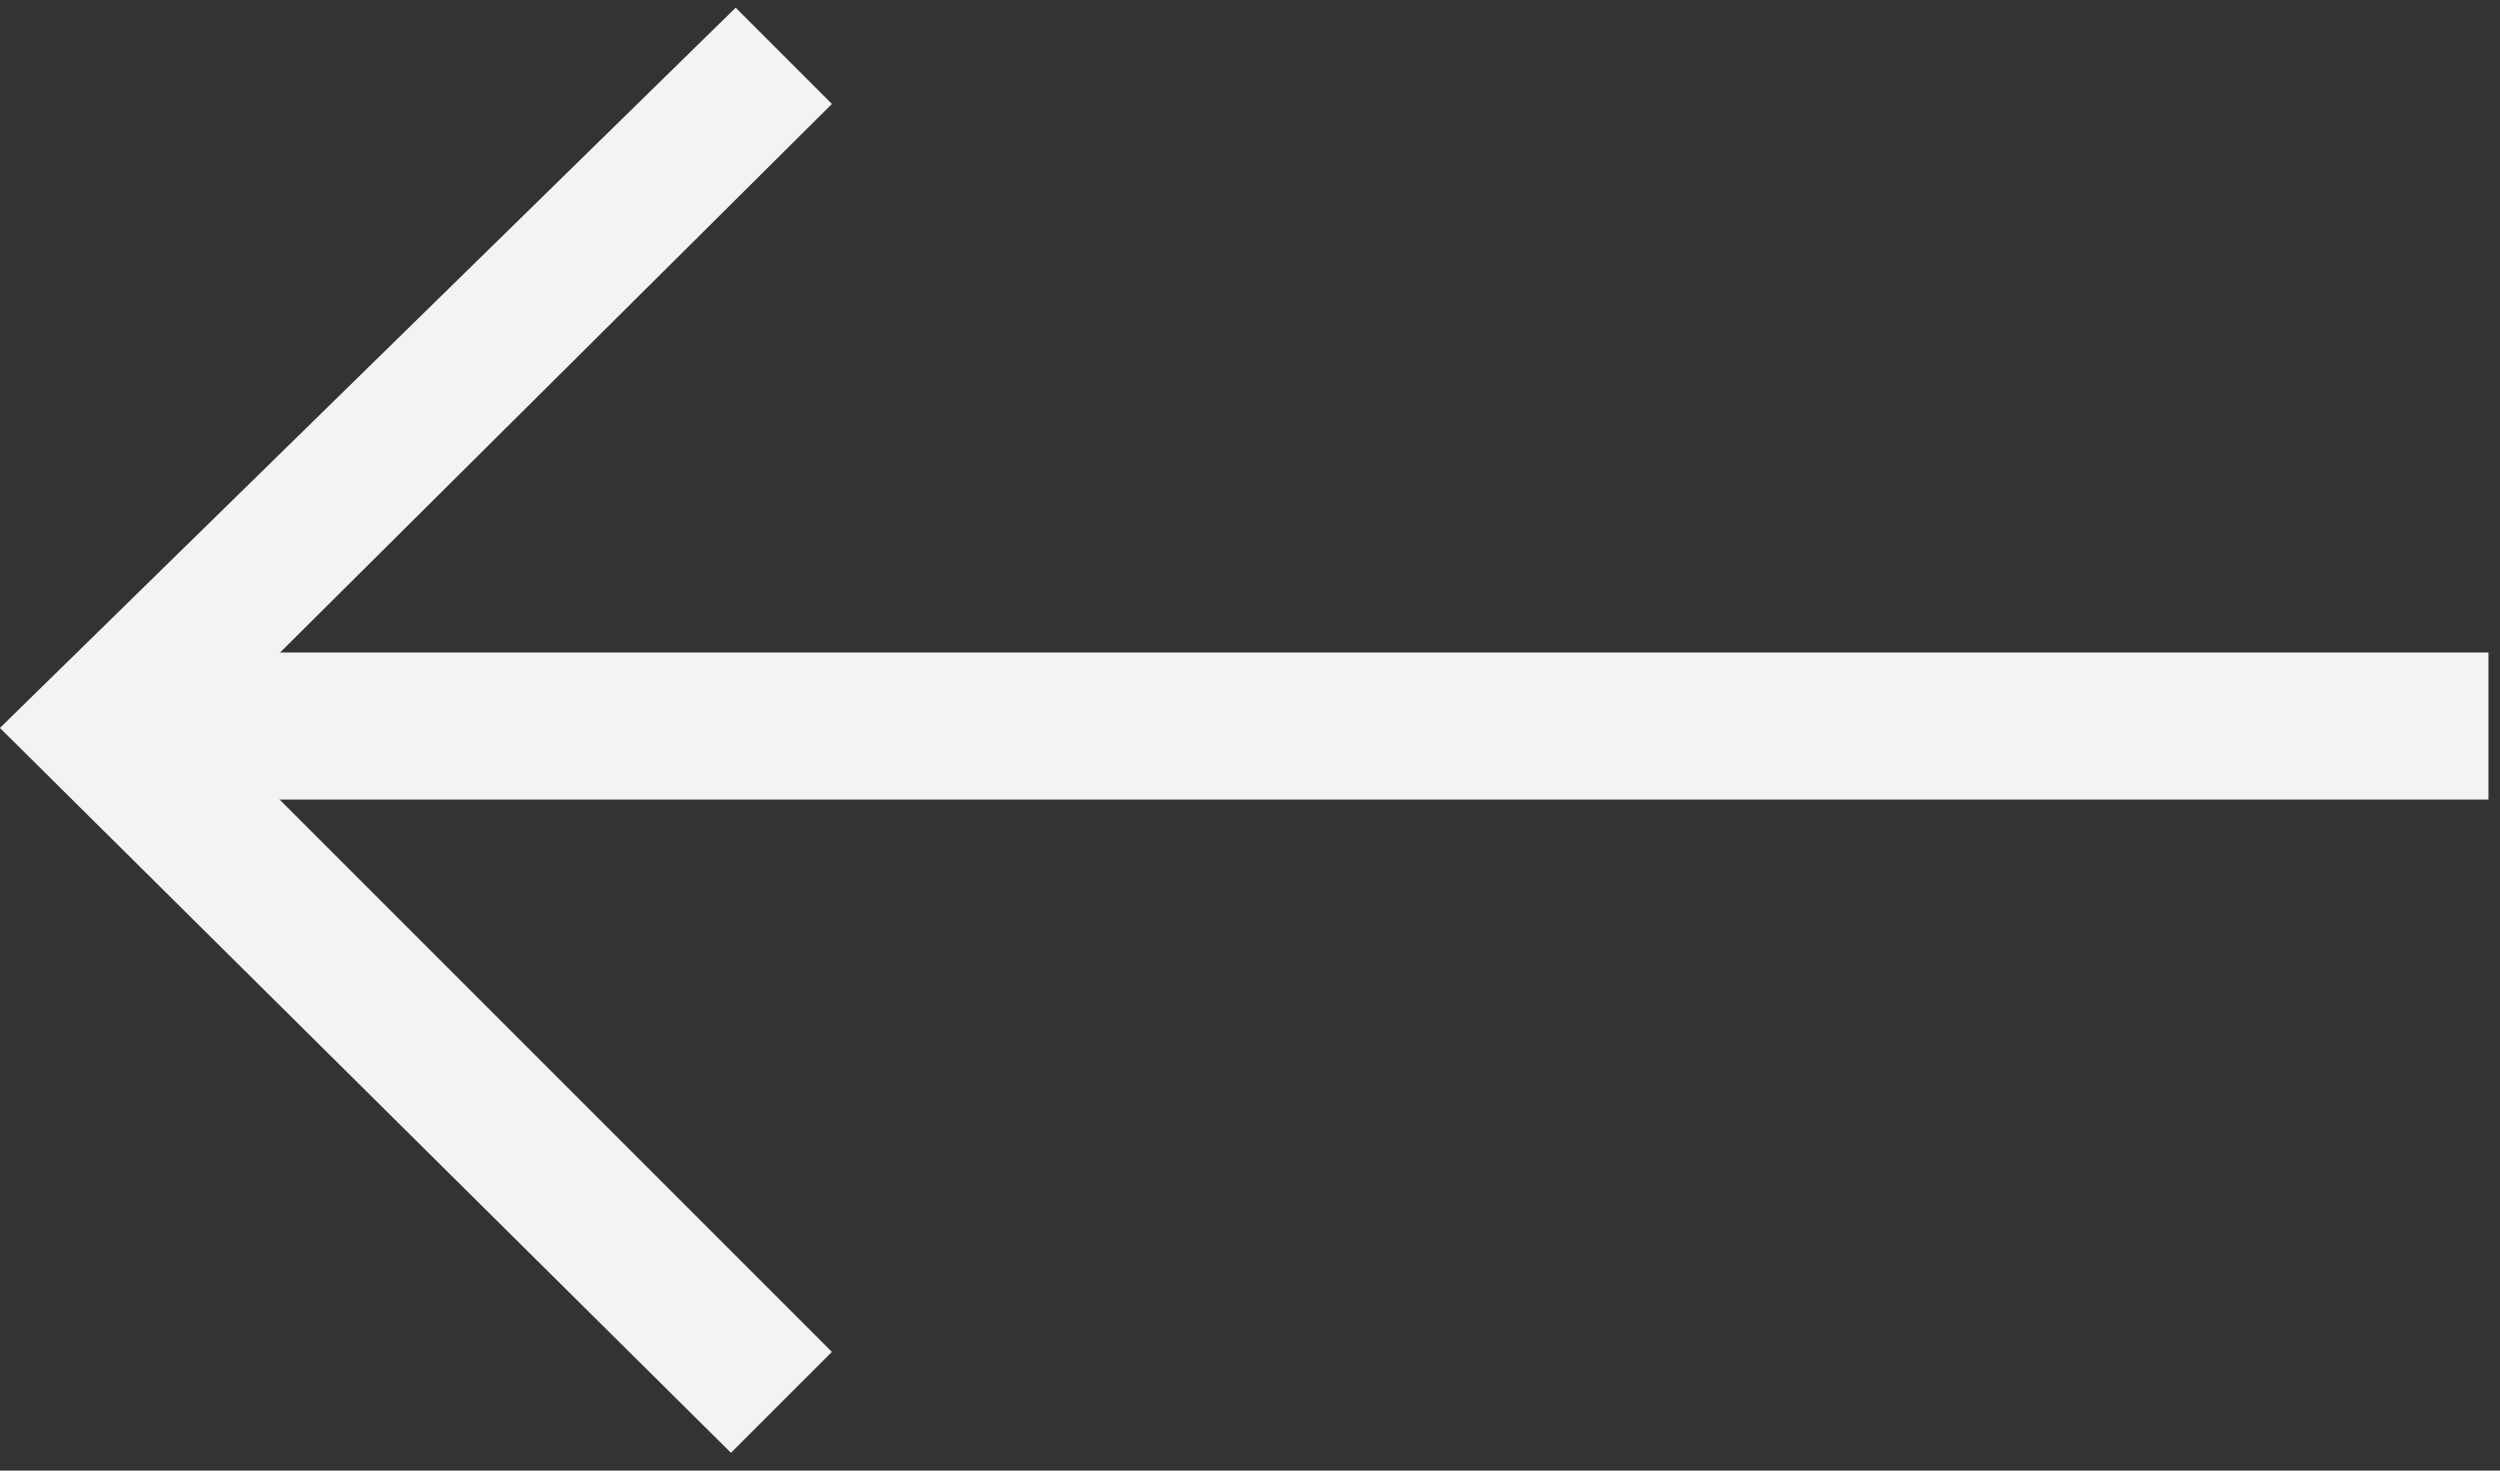 <svg width="34" height="20" viewBox="0 0 34 20" fill="none" xmlns="http://www.w3.org/2000/svg">
<rect x="0" y="0" width="34" height="20" fill="#333333" stroke="none"/>
<path d="M1.843 8.874H33.843V10.874H1.843V8.874Z" fill="#F3F3F3"/>
<path d="M0 9.899L10.005 0.105L11.314 1.414L2.44 10.235L0 9.899Z" fill="#F3F3F3"/>
<path d="M0 9.901L9.941 19.758L11.314 18.386L2.431 9.503L0 9.901Z" fill="#F3F3F3"/>
</svg>

